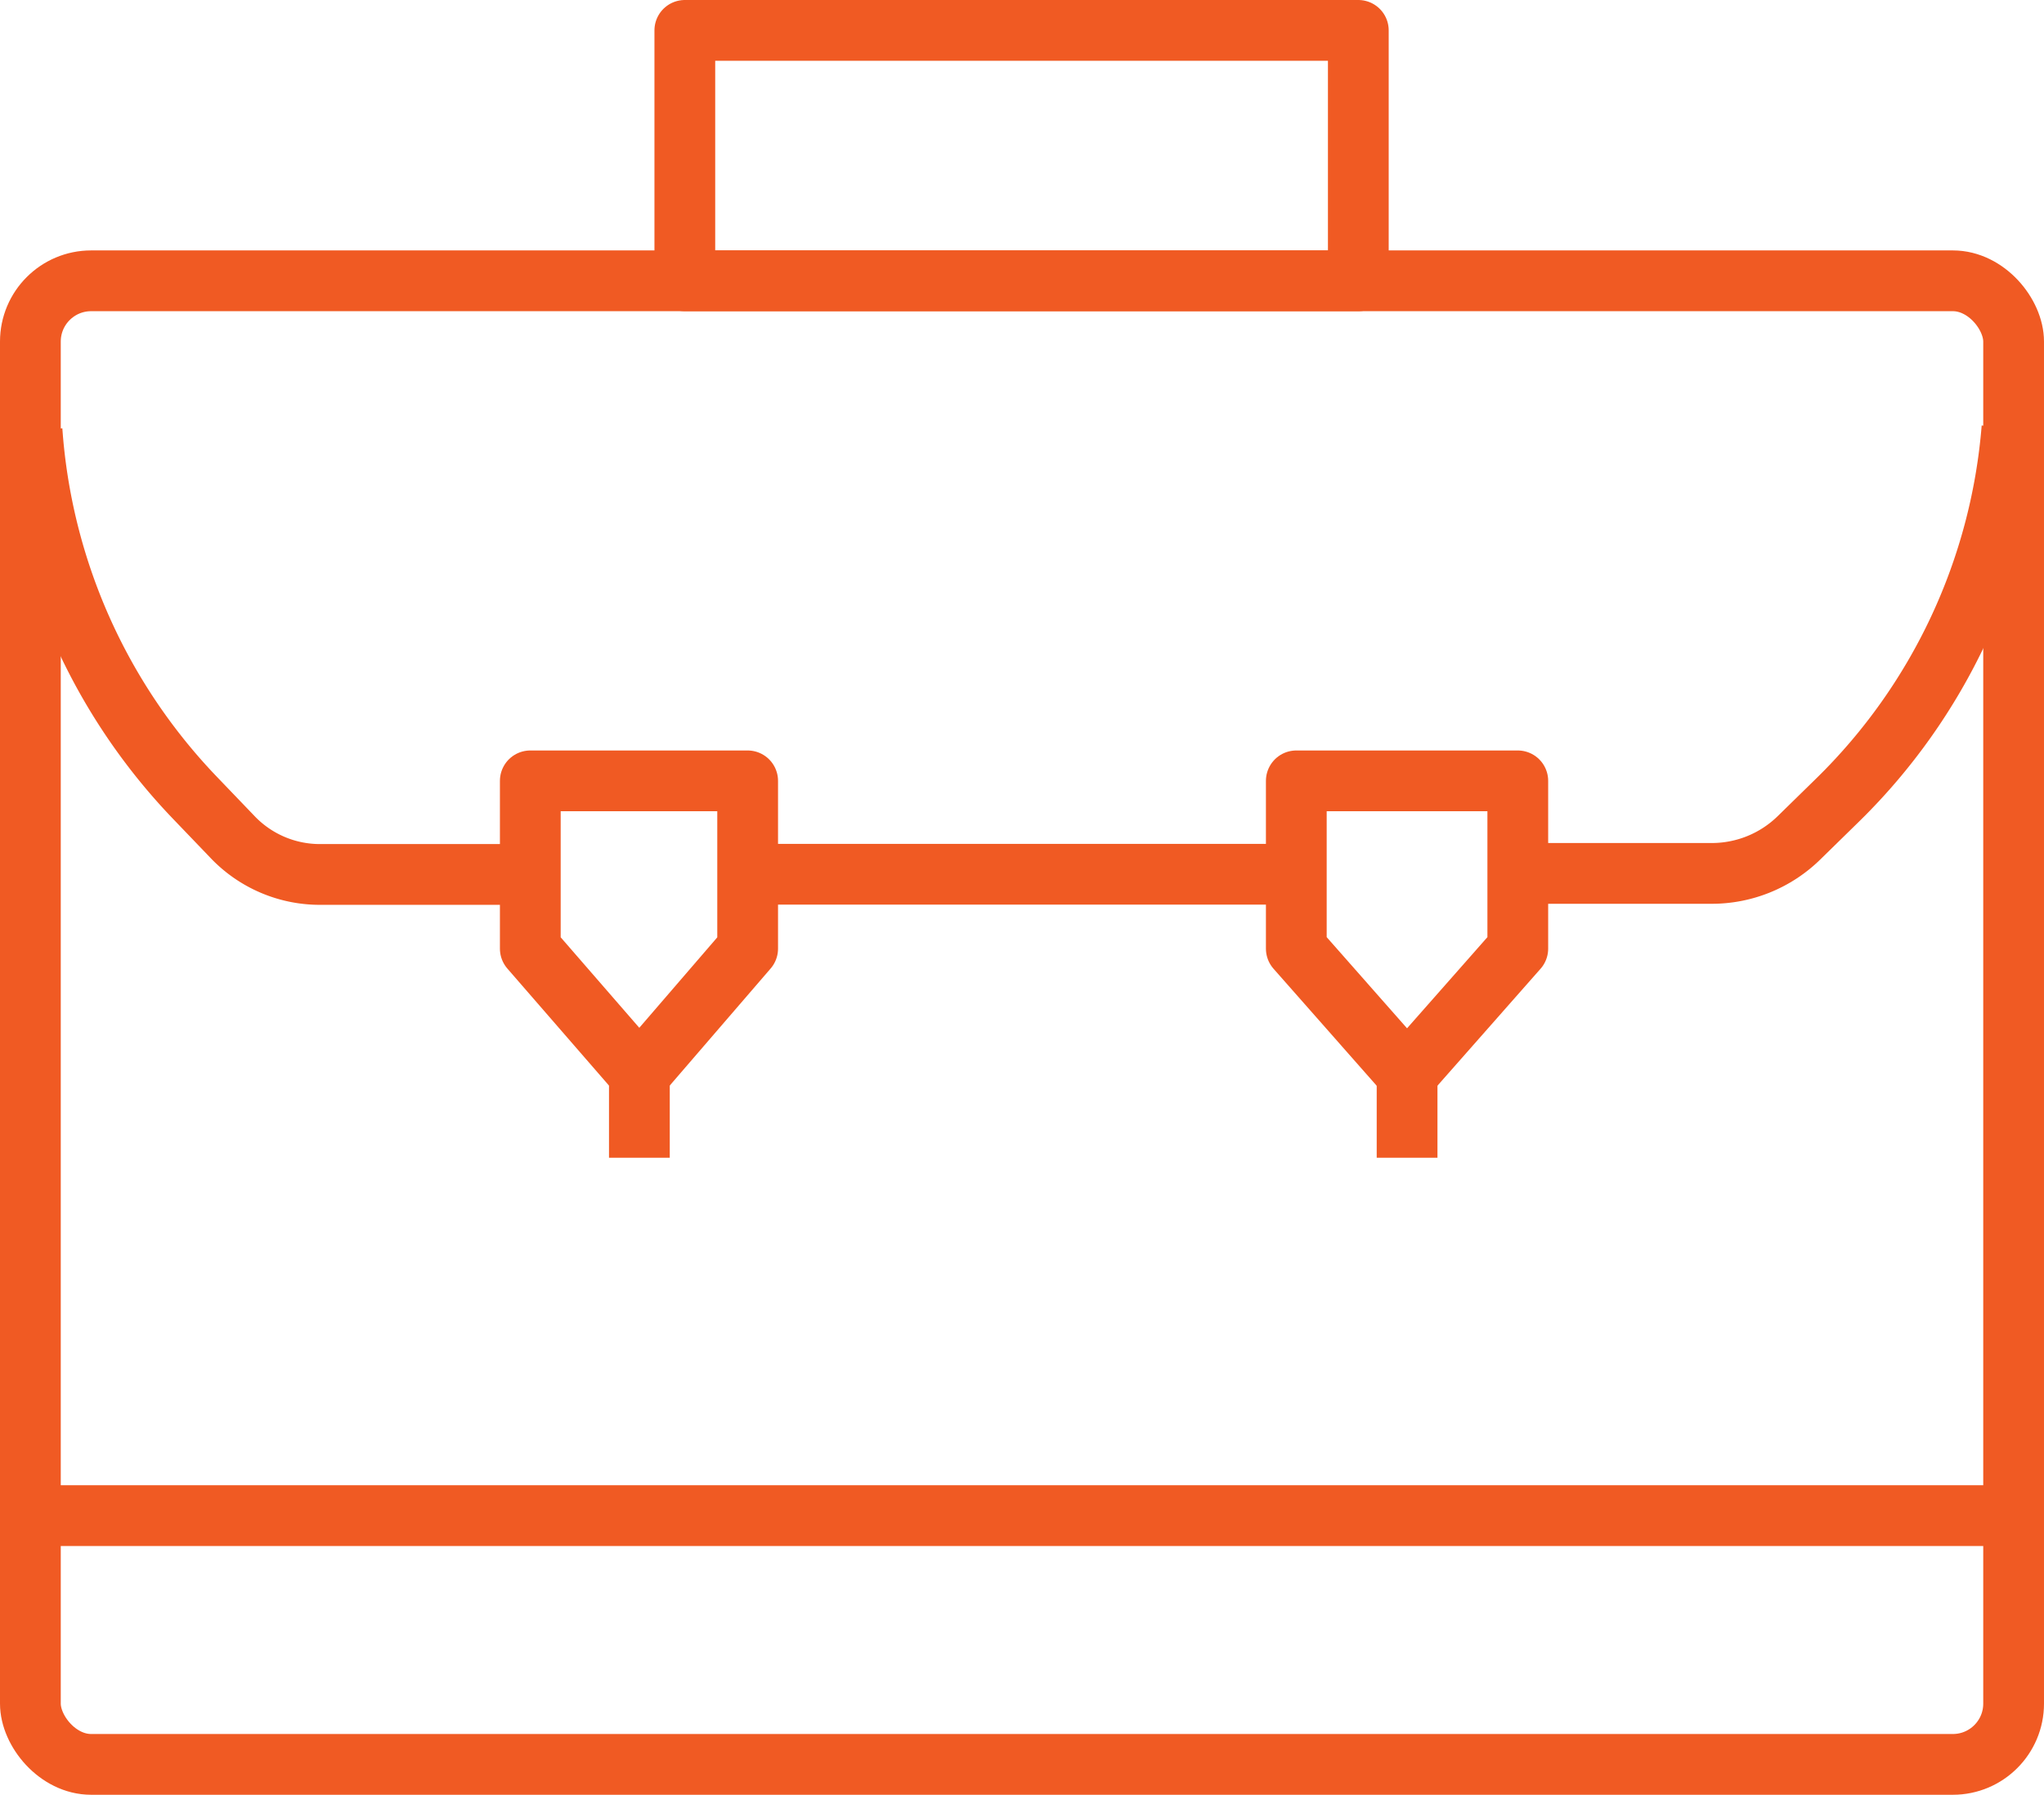 <?xml version="1.0" encoding="UTF-8"?> <svg xmlns="http://www.w3.org/2000/svg" width="50.462" height="44.301" viewBox="0 0 50.462 44.301"><g id="Layer_1-2" transform="translate(0.75 0.75)"><g id="Group_2701" data-name="Group 2701"><g id="Group_2700" data-name="Group 2700"><g id="Group_2699" data-name="Group 2699"><g id="Group_2697" data-name="Group 2697"><rect id="Rectangle_187" data-name="Rectangle 187" width="48.962" height="36.619" rx="1.5" transform="translate(0 6.181)" fill="none" stroke="#f05a23" stroke-linejoin="round" stroke-width="1.5"></rect><rect id="Rectangle_188" data-name="Rectangle 188" width="16.627" height="6.181" transform="translate(16.157)" fill="none" stroke="#f05a23" stroke-linejoin="round" stroke-width="1.5"></rect></g><g id="Group_2698" data-name="Group 2698" transform="translate(0.041 9.813)"><path id="Path_2830" data-name="Path 2830" d="M12.822,16.3H7.64a2.979,2.979,0,0,1-2.183-.938l-.9-.938A14.56,14.56,0,0,1,.52,5.34" transform="translate(-0.52 -5.279)" fill="none" stroke="#f05a23" stroke-linejoin="round" stroke-width="1.5"></path><line id="Line_174" data-name="Line 174" x1="13.546" transform="translate(17.667 11.016)" fill="none" stroke="#f05a23" stroke-linejoin="round" stroke-width="1.5"></line><path id="Path_2831" data-name="Path 2831" d="M30.71,5.31a14.467,14.467,0,0,1-4.3,9.18l-.959.938a3.077,3.077,0,0,1-2.142.877H18.49" transform="translate(18.17 -5.31)" fill="none" stroke="#f05a23" stroke-linejoin="round" stroke-width="1.5"></path><path id="Path_2832" data-name="Path 2832" d="M11.915,9.58v4.141l-2.673,3.1-2.693-3.1V9.58Z" transform="translate(5.752 -0.869)" fill="none" stroke="#f05a23" stroke-linejoin="round" stroke-width="1.5"></path><path id="Path_2833" data-name="Path 2833" d="M21.287,9.58v4.141l-2.734,3.1-2.734-3.1V9.58Z" transform="translate(15.393 -0.869)" fill="none" stroke="#f05a23" stroke-linejoin="round" stroke-width="1.5"></path></g></g><line id="Line_175" data-name="Line 175" x1="48.962" transform="translate(0 36.66)" fill="none" stroke="#f05a23" stroke-linejoin="round" stroke-width="1.5"></line></g><line id="Line_176" data-name="Line 176" y2="2.06" transform="translate(15.035 25.766)" fill="none" stroke="#f05a23" stroke-linejoin="round" stroke-width="1.5"></line><line id="Line_177" data-name="Line 177" y2="2.06" transform="translate(33.988 25.766)" fill="none" stroke="#f05a23" stroke-linejoin="round" stroke-width="1.5"></line></g></g></svg> 
